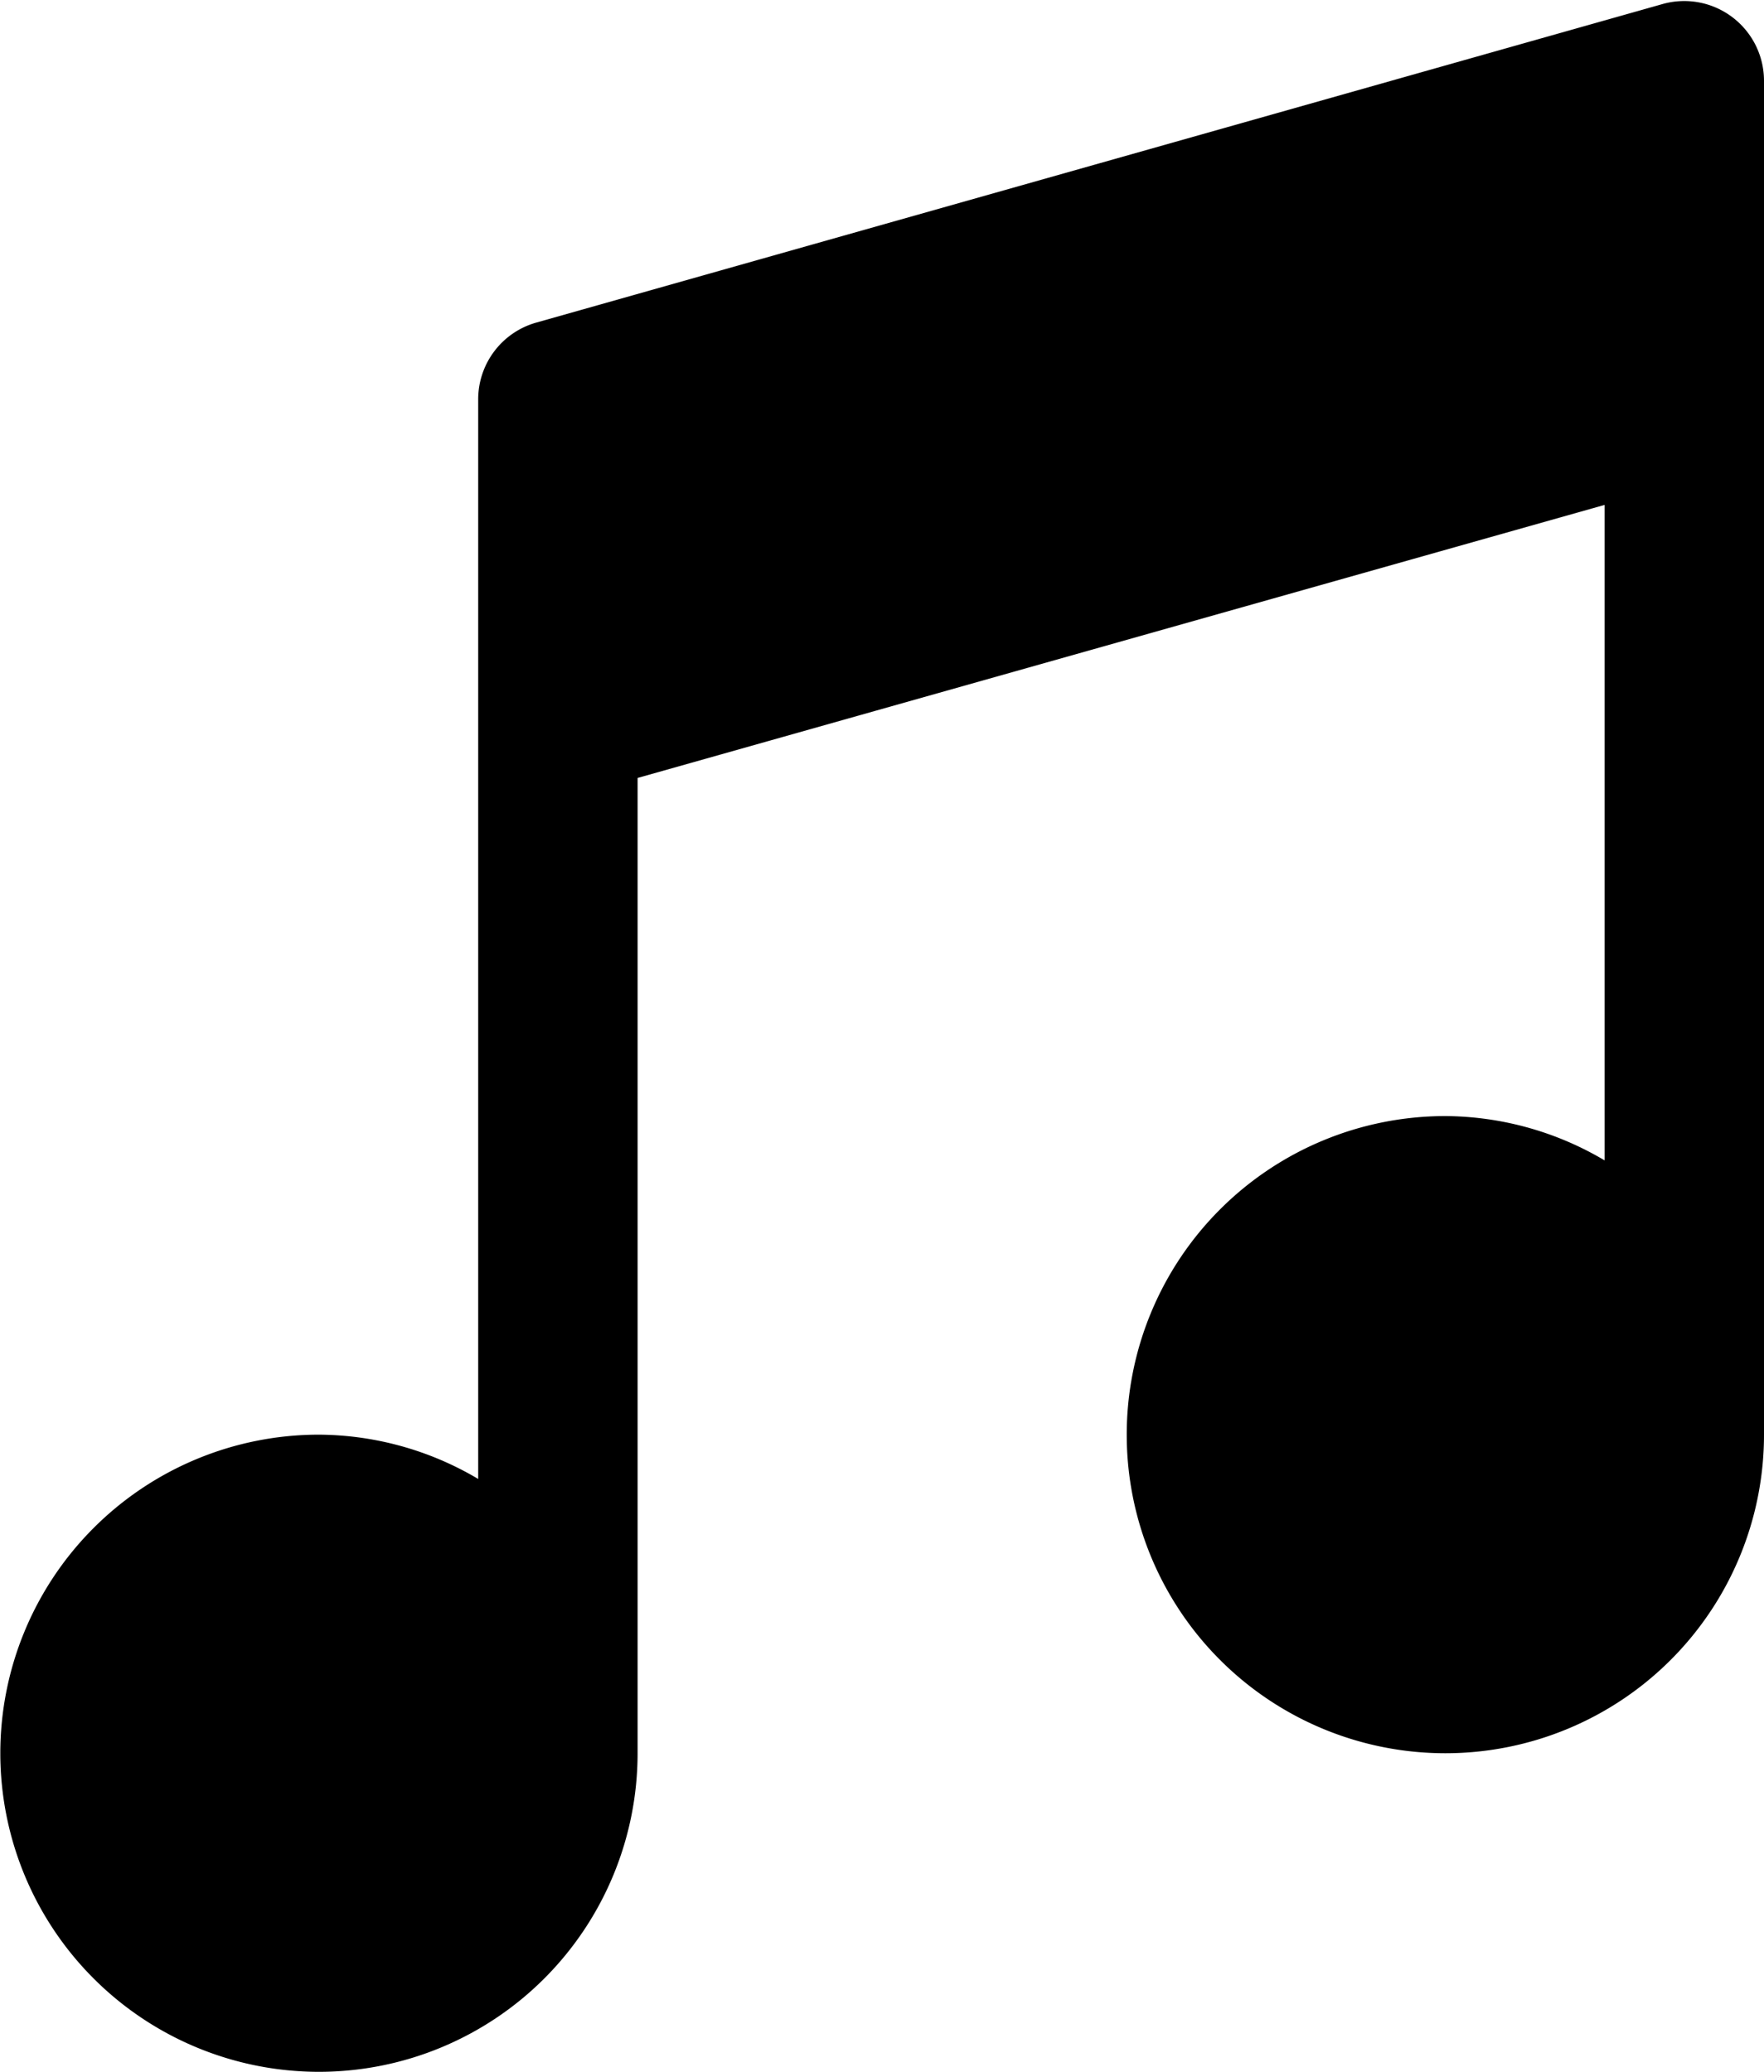 <?xml version="1.0" encoding="UTF-8"?> <svg xmlns="http://www.w3.org/2000/svg" width="332" height="390" viewBox="0 0 332 390">  <defs> <style> .cls-1 { fill-rule: evenodd; } </style> </defs> <path id="Forma_1_копия" data-name="Forma 1 копия" class="cls-1" d="M312.884,0.768l-212,59.97A15.006,15.006,0,0,0,90,75.159V278.4a59.327,59.327,0,0,0-30-8.34,59.97,59.97,0,1,0,60,59.97V146.443l182-51.4V218.431a59.337,59.337,0,0,0-30-8.34,59.97,59.97,0,1,0,60,59.97V15.19A15.012,15.012,0,0,0,312.884.768Z"></path> </svg> 